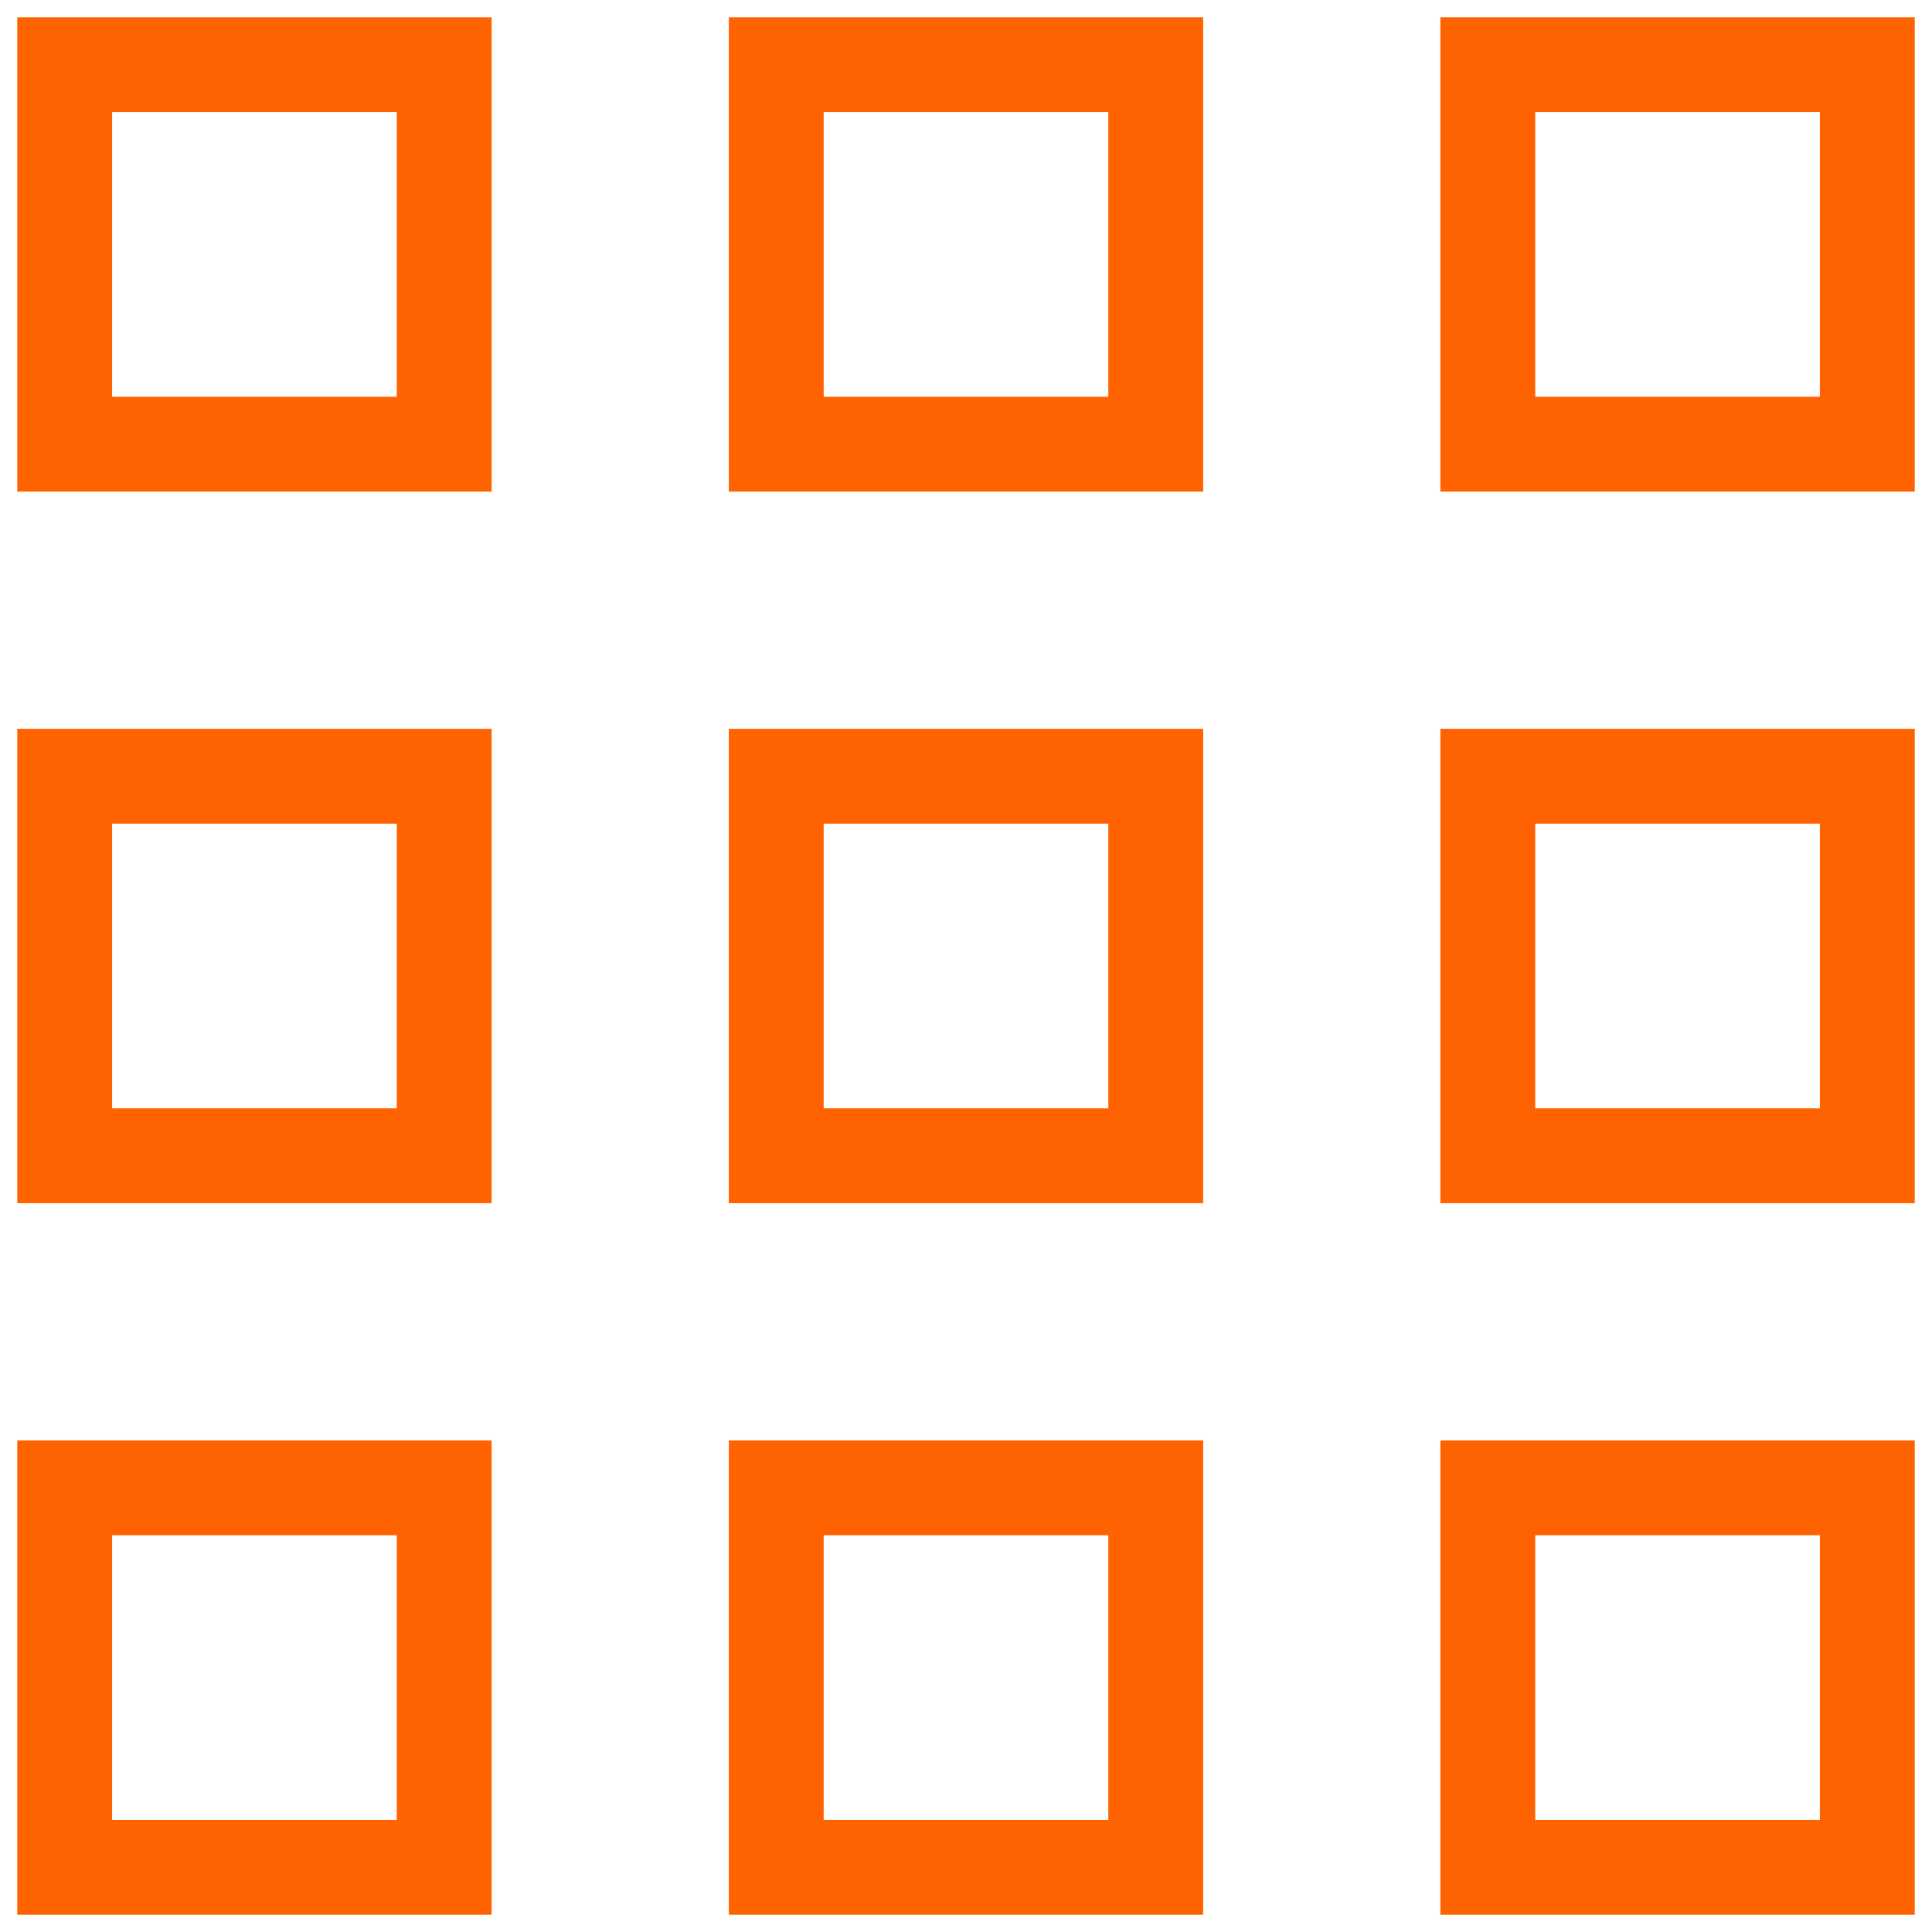 <?xml version="1.0" encoding="UTF-8" standalone="no"?>
<svg xmlns="http://www.w3.org/2000/svg" xmlns:xlink="http://www.w3.org/1999/xlink" height="84" version="1.1" viewBox="0 0 84 84" width="84">
    <!-- Generator: Sketch 55.2 (78181) - https://sketchapp.com -->
    <title>other/lineicon_360advice</title>
    <desc>Created with Sketch.</desc>
    <defs>
        <path d="M17.25,17.25 L17.25,4.875 L4.875,4.875 L4.875,17.25 L17.25,17.25 Z M0.75,21.375 L0.75,0.75 L21.375,0.75 L21.375,21.375 L0.75,21.375 Z M48.188,79.125 L48.188,66.75 L35.812,66.75 L35.812,79.125 L48.188,79.125 Z M31.688,83.25 L31.688,62.625 L52.312,62.625 L52.312,83.25 L31.688,83.25 Z M17.25,79.125 L17.25,66.75 L4.875,66.75 L4.875,79.125 L17.25,79.125 Z M0.75,83.25 L0.75,62.625 L21.375,62.625 L21.375,83.25 L0.75,83.25 Z M17.25,48.188 L17.25,35.812 L4.875,35.812 L4.875,48.188 L17.25,48.188 Z M0.75,52.312 L0.75,31.688 L21.375,31.688 L21.375,52.312 L0.75,52.312 Z M48.188,48.188 L48.188,35.812 L35.812,35.812 L35.812,48.188 L48.188,48.188 Z M31.688,52.312 L31.688,31.688 L52.312,31.688 L52.312,52.312 L31.688,52.312 Z M83.25,17.25 L79.125,21.375 L79.125,17.25 L83.25,17.25 Z M66.75,17.25 L79.125,17.25 L79.125,4.875 L66.75,4.875 L66.75,17.25 Z M62.625,0.75 L83.25,0.75 L83.25,21.375 L62.625,21.375 L62.625,0.75 Z M48.188,17.25 L48.188,4.875 L35.812,4.875 L35.812,17.25 L48.188,17.25 Z M31.688,21.375 L31.688,0.75 L52.312,0.75 L52.312,21.375 L31.688,21.375 Z M66.75,48.188 L79.125,48.188 L79.125,35.812 L66.75,35.812 L66.75,48.188 Z M62.625,52.312 L62.625,31.688 L83.25,31.688 L83.25,52.312 L62.625,52.312 Z M66.75,79.125 L79.125,79.125 L79.125,66.75 L66.75,66.75 L66.75,79.125 Z M62.625,83.25 L62.625,62.625 L83.25,62.625 L83.25,83.25 L62.625,83.25 Z" id="path-1"/>
    </defs>
    <g fill="none" fill-rule="evenodd" id="Page-1" stroke="none" stroke-width="1">
        <g id="Key-takeaways_Digital-Banking-solutions-1.1" transform="translate(-374, -120)">
            <g id="KEY-TAKEAWAYS" transform="translate(0, 38)">
                <g id="other/lineicon_360advice" transform="translate(374, 82)">
                    <mask fill="white" id="mask-2">
                        <use xlink:href="#path-1"/>
                    </mask>
                    <use fill="#FF6200" fill-rule="nonzero" id="&#127912;-color" xlink:href="#path-1"/>
                </g>
            </g>
        </g>
    </g>
</svg>
